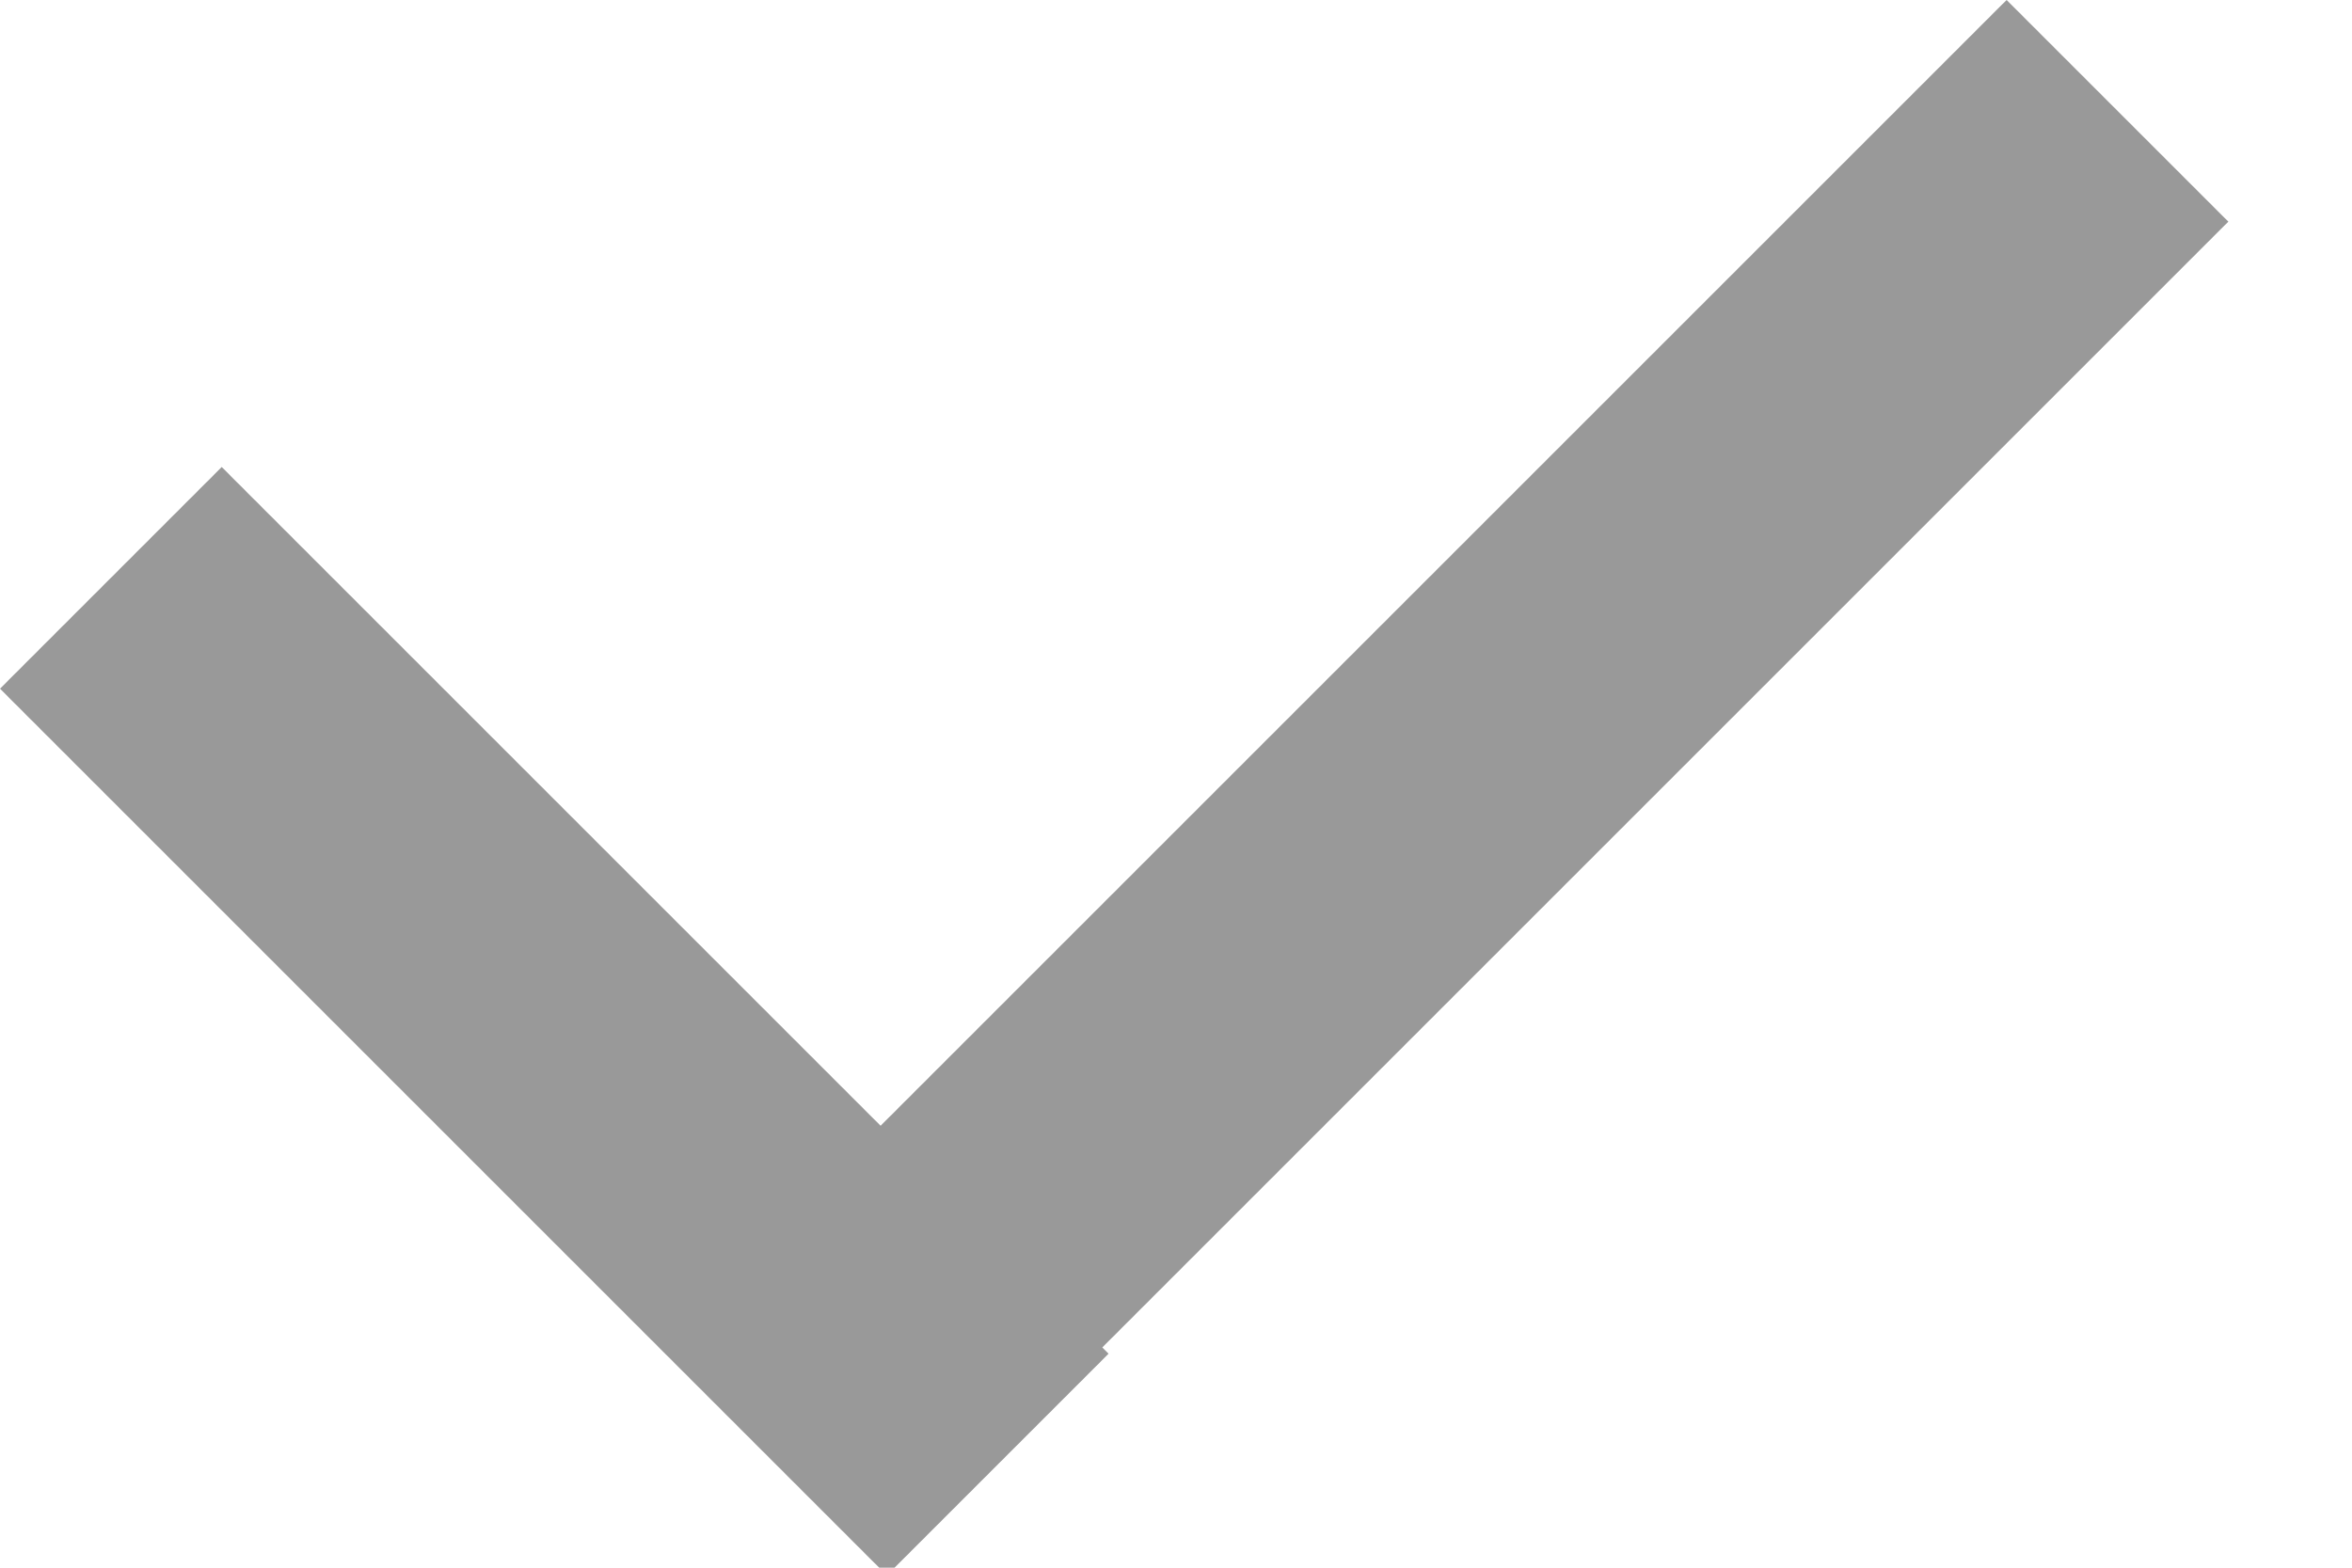 <?xml version="1.0" encoding="utf-8"?>
<!-- Generator: Adobe Illustrator 23.0.3, SVG Export Plug-In . SVG Version: 6.00 Build 0)  -->
<svg version="1.1" id="레이어_1" xmlns="http://www.w3.org/2000/svg" xmlns:xlink="http://www.w3.org/1999/xlink" x="0px"
	 y="0px" viewBox="0 0 15 10" style="enable-background:new 0 0 15 10;" xml:space="preserve">
<style type="text/css">
	.st0{fill:#999999;}
</style>
<g>
	<rect x="2.5" y="2.5" transform="matrix(0.707 -0.707 0.707 0.707 -3.535 4.393)" class="st0" width="2" height="8"/>
</g>
<g>
	<rect x="3.2" y="4" transform="matrix(0.707 -0.707 0.707 0.707 -0.848 7.989)" class="st0" width="12.1" height="2"/>
</g>
</svg>
